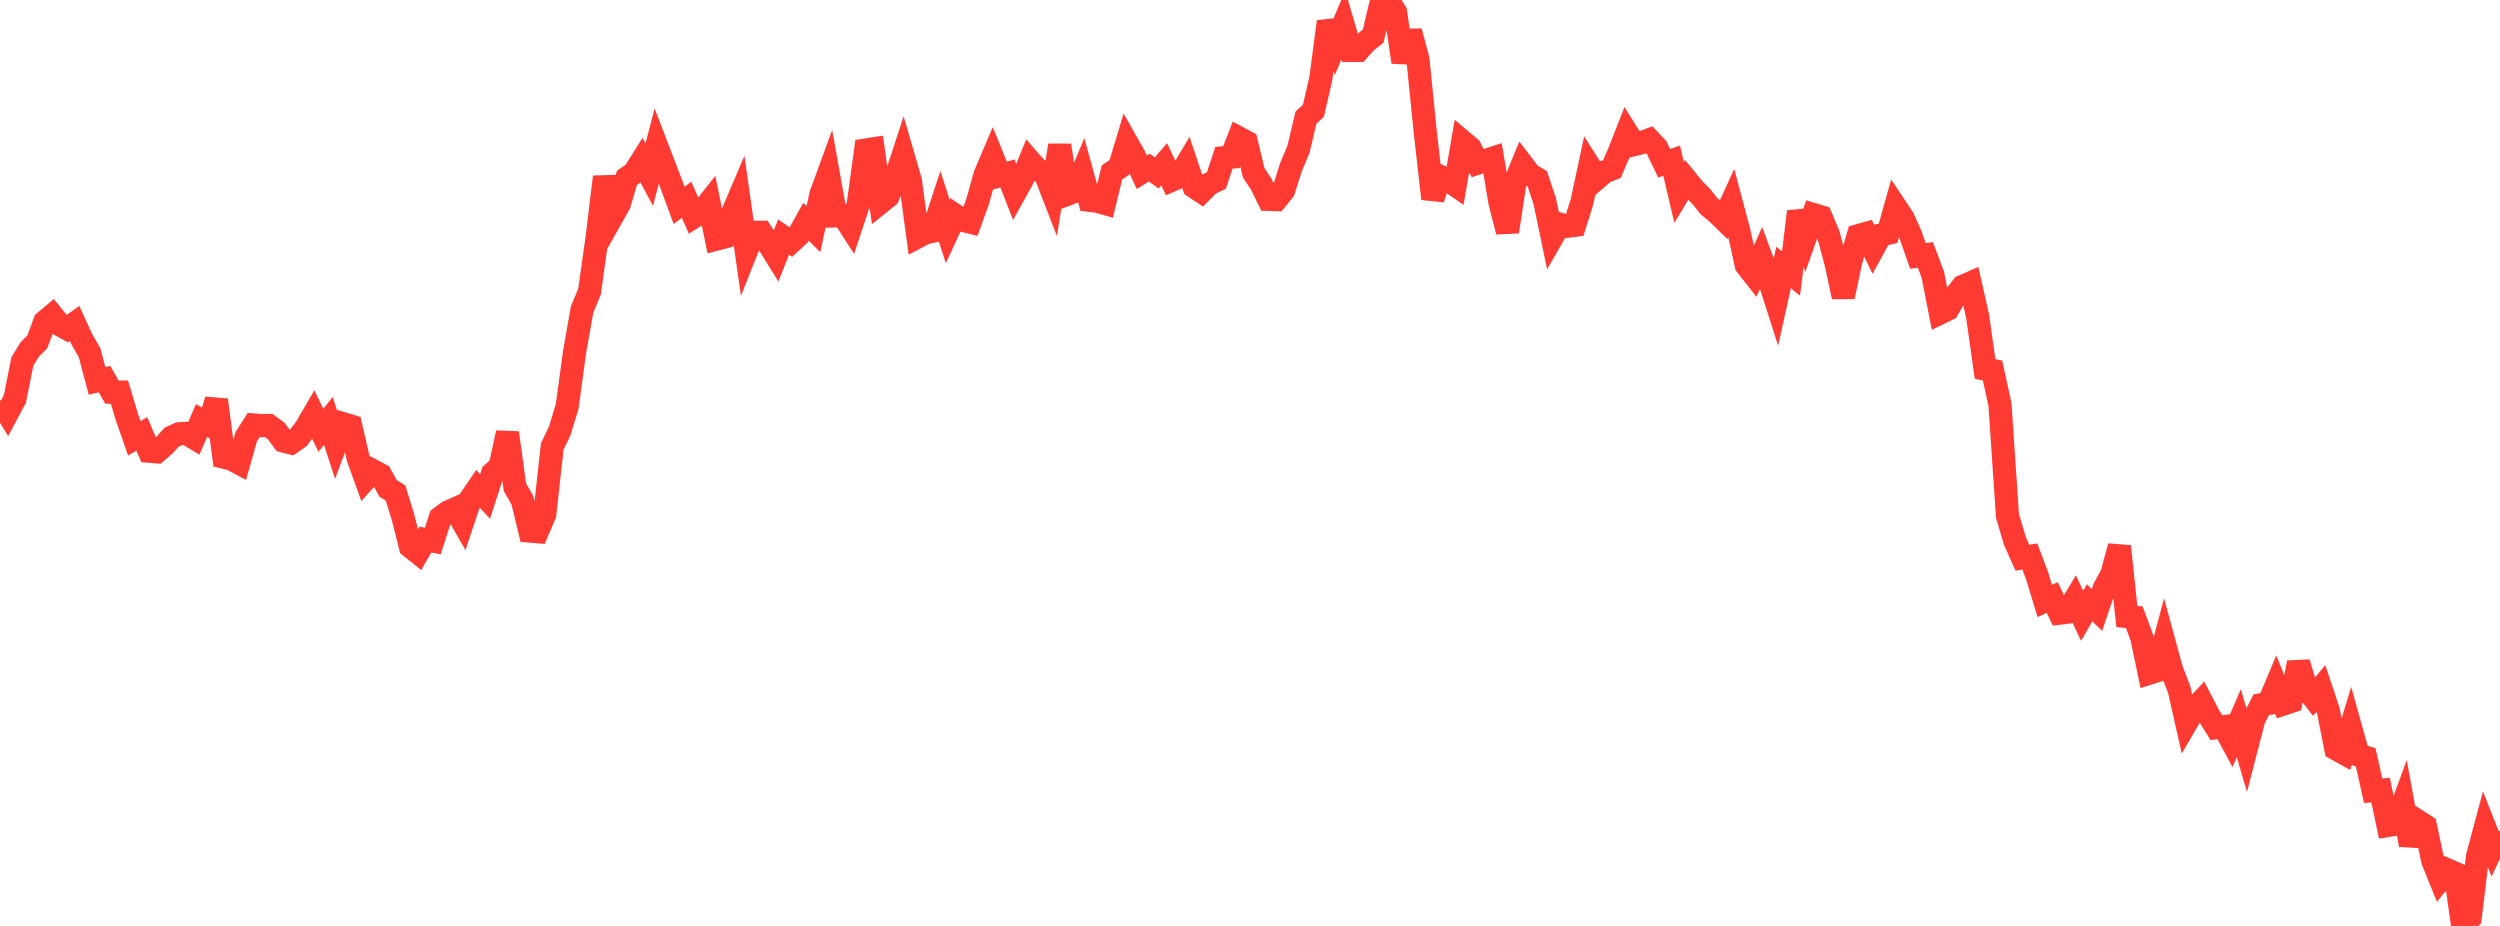 <?xml version="1.0" standalone="no"?>
<!DOCTYPE svg PUBLIC "-//W3C//DTD SVG 1.1//EN" "http://www.w3.org/Graphics/SVG/1.1/DTD/svg11.dtd">

<svg width="135" height="50" viewBox="0 0 135 50" preserveAspectRatio="none" 
  xmlns="http://www.w3.org/2000/svg"
  xmlns:xlink="http://www.w3.org/1999/xlink">


<polyline points="0.0, 21.636 0.403, 22.292 0.806, 21.537 1.209, 19.512 1.612, 18.863 2.015, 18.46 2.418, 17.373 2.821, 17.035 3.224, 17.534 3.627, 17.754 4.03, 17.467 4.433, 18.346 4.836, 19.043 5.239, 20.566 5.642, 20.473 6.045, 21.175 6.448, 21.172 6.851, 22.517 7.254, 23.669 7.657, 23.427 8.06, 24.367 8.463, 24.4 8.866, 24.053 9.269, 23.606 9.672, 23.425 10.075, 23.403 10.478, 23.648 10.881, 22.707 11.284, 22.932 11.687, 21.596 12.09, 24.687 12.493, 24.785 12.896, 25.001 13.299, 23.582 13.701, 22.949 14.104, 22.982 14.507, 22.976 14.91, 23.268 15.313, 23.815 15.716, 23.918 16.119, 23.635 16.522, 23.094 16.925, 22.403 17.328, 23.235 17.731, 22.731 18.134, 23.965 18.537, 22.886 18.94, 23.007 19.343, 24.748 19.746, 25.867 20.149, 25.424 20.552, 25.641 20.955, 26.374 21.358, 26.619 21.761, 27.922 22.164, 29.519 22.567, 29.841 22.97, 29.137 23.373, 29.213 23.776, 27.958 24.179, 27.656 24.582, 27.476 24.985, 28.182 25.388, 26.972 25.791, 26.377 26.194, 26.809 26.597, 25.566 27.0, 25.211 27.403, 23.373 27.806, 26.306 28.209, 27.013 28.612, 28.678 29.015, 28.711 29.418, 27.768 29.821, 24.108 30.224, 23.273 30.627, 21.948 31.03, 18.99 31.433, 16.715 31.836, 15.742 32.239, 12.863 32.642, 9.555 33.045, 11.717 33.448, 11.002 33.851, 9.608 34.254, 9.325 34.657, 8.683 35.06, 9.427 35.463, 7.893 35.866, 8.943 36.269, 9.994 36.672, 11.09 37.075, 10.785 37.478, 11.705 37.881, 11.45 38.284, 10.939 38.687, 12.911 39.09, 12.807 39.493, 11.662 39.896, 10.719 40.299, 13.557 40.701, 12.544 41.104, 12.541 41.507, 13.171 41.91, 13.819 42.313, 12.804 42.716, 13.075 43.119, 12.705 43.522, 11.978 43.925, 12.376 44.328, 10.512 44.731, 9.407 45.134, 11.658 45.537, 11.646 45.94, 12.274 46.343, 11.061 46.746, 8.103 47.149, 8.04 47.552, 10.926 47.955, 10.602 48.358, 9.63 48.761, 8.397 49.164, 9.787 49.567, 12.783 49.97, 12.571 50.373, 12.486 50.776, 11.254 51.179, 12.502 51.582, 11.628 51.985, 11.897 52.388, 11.998 52.791, 10.885 53.194, 9.436 53.597, 8.488 54.0, 9.481 54.403, 9.367 54.806, 10.409 55.209, 9.682 55.612, 8.697 56.015, 9.158 56.418, 9.323 56.821, 10.366 57.224, 7.848 57.627, 10.489 58.03, 10.331 58.433, 9.366 58.836, 10.817 59.239, 10.863 59.642, 10.979 60.045, 9.311 60.448, 9.04 60.851, 7.711 61.254, 8.425 61.657, 9.302 62.06, 9.05 62.463, 9.338 62.866, 8.869 63.269, 9.732 63.672, 9.558 64.075, 8.88 64.478, 10.082 64.881, 10.35 65.284, 9.941 65.687, 9.744 66.09, 8.52 66.493, 8.486 66.896, 7.451 67.299, 7.665 67.701, 9.334 68.104, 9.943 68.507, 10.769 68.91, 10.781 69.313, 10.284 69.716, 9.02 70.119, 8.059 70.522, 6.351 70.925, 5.981 71.328, 4.227 71.731, 1.166 72.134, 2.313 72.537, 1.355 72.94, 2.722 73.343, 2.724 73.746, 2.272 74.149, 1.954 74.552, 0.257 74.955, 0.0 75.358, 0.655 75.761, 3.353 76.164, 1.695 76.567, 3.2 76.97, 7.182 77.373, 10.731 77.776, 9.529 78.179, 9.71 78.582, 9.99 78.985, 7.65 79.388, 7.99 79.791, 8.809 80.194, 8.677 80.597, 8.546 81.0, 10.937 81.403, 12.51 81.806, 9.875 82.209, 8.887 82.612, 9.414 83.015, 9.657 83.418, 10.869 83.821, 12.806 84.224, 12.104 84.627, 12.218 85.03, 12.168 85.433, 10.872 85.836, 8.99 86.239, 9.629 86.642, 9.284 87.045, 9.125 87.448, 8.191 87.851, 7.162 88.254, 7.804 88.657, 7.701 89.06, 7.55 89.463, 7.978 89.866, 8.816 90.269, 8.676 90.672, 10.395 91.075, 9.724 91.478, 10.22 91.881, 10.622 92.284, 11.135 92.687, 11.461 93.09, 11.851 93.493, 10.968 93.896, 12.478 94.299, 14.316 94.701, 14.828 95.104, 13.919 95.507, 15.011 95.91, 16.272 96.313, 14.446 96.716, 14.772 97.119, 11.425 97.522, 12.719 97.925, 11.588 98.328, 11.708 98.731, 12.661 99.134, 14.158 99.537, 16.025 99.94, 14.115 100.343, 12.727 100.746, 12.613 101.149, 13.431 101.552, 12.693 101.955, 12.597 102.358, 11.167 102.761, 11.77 103.164, 12.668 103.567, 13.821 103.97, 13.762 104.373, 14.833 104.776, 16.894 105.179, 16.697 105.582, 15.993 105.985, 15.467 106.388, 15.291 106.791, 17.075 107.194, 19.926 107.597, 20.004 108.0, 21.853 108.403, 27.852 108.806, 29.213 109.209, 30.117 109.612, 30.047 110.015, 31.123 110.418, 32.453 110.821, 32.264 111.224, 33.11 111.627, 33.06 112.03, 32.393 112.433, 33.255 112.836, 32.553 113.239, 32.937 113.642, 31.74 114.045, 30.996 114.448, 29.503 114.851, 33.292 115.254, 33.333 115.657, 34.42 116.06, 36.351 116.463, 36.223 116.866, 34.709 117.269, 36.186 117.672, 37.223 118.075, 39.002 118.478, 38.306 118.881, 37.875 119.284, 38.65 119.687, 39.292 120.09, 39.241 120.493, 39.99 120.896, 39.052 121.299, 40.419 121.701, 38.859 122.104, 38.058 122.507, 37.987 122.91, 37.027 123.313, 38.014 123.716, 37.88 124.119, 35.781 124.522, 37.132 124.925, 37.659 125.328, 37.176 125.731, 38.379 126.134, 40.432 126.537, 40.657 126.94, 39.326 127.343, 40.769 127.746, 40.892 128.149, 42.697 128.552, 42.667 128.955, 44.573 129.358, 44.508 129.761, 43.41 130.164, 45.623 130.567, 44.339 130.97, 44.596 131.373, 46.486 131.776, 47.481 132.179, 46.983 132.582, 47.159 132.985, 50.0 133.388, 49.569 133.791, 46.231 134.194, 44.725 134.597, 45.75 135.0, 44.886" fill="none" stroke="#ff3a33" stroke-width="1.25"/>

</svg>